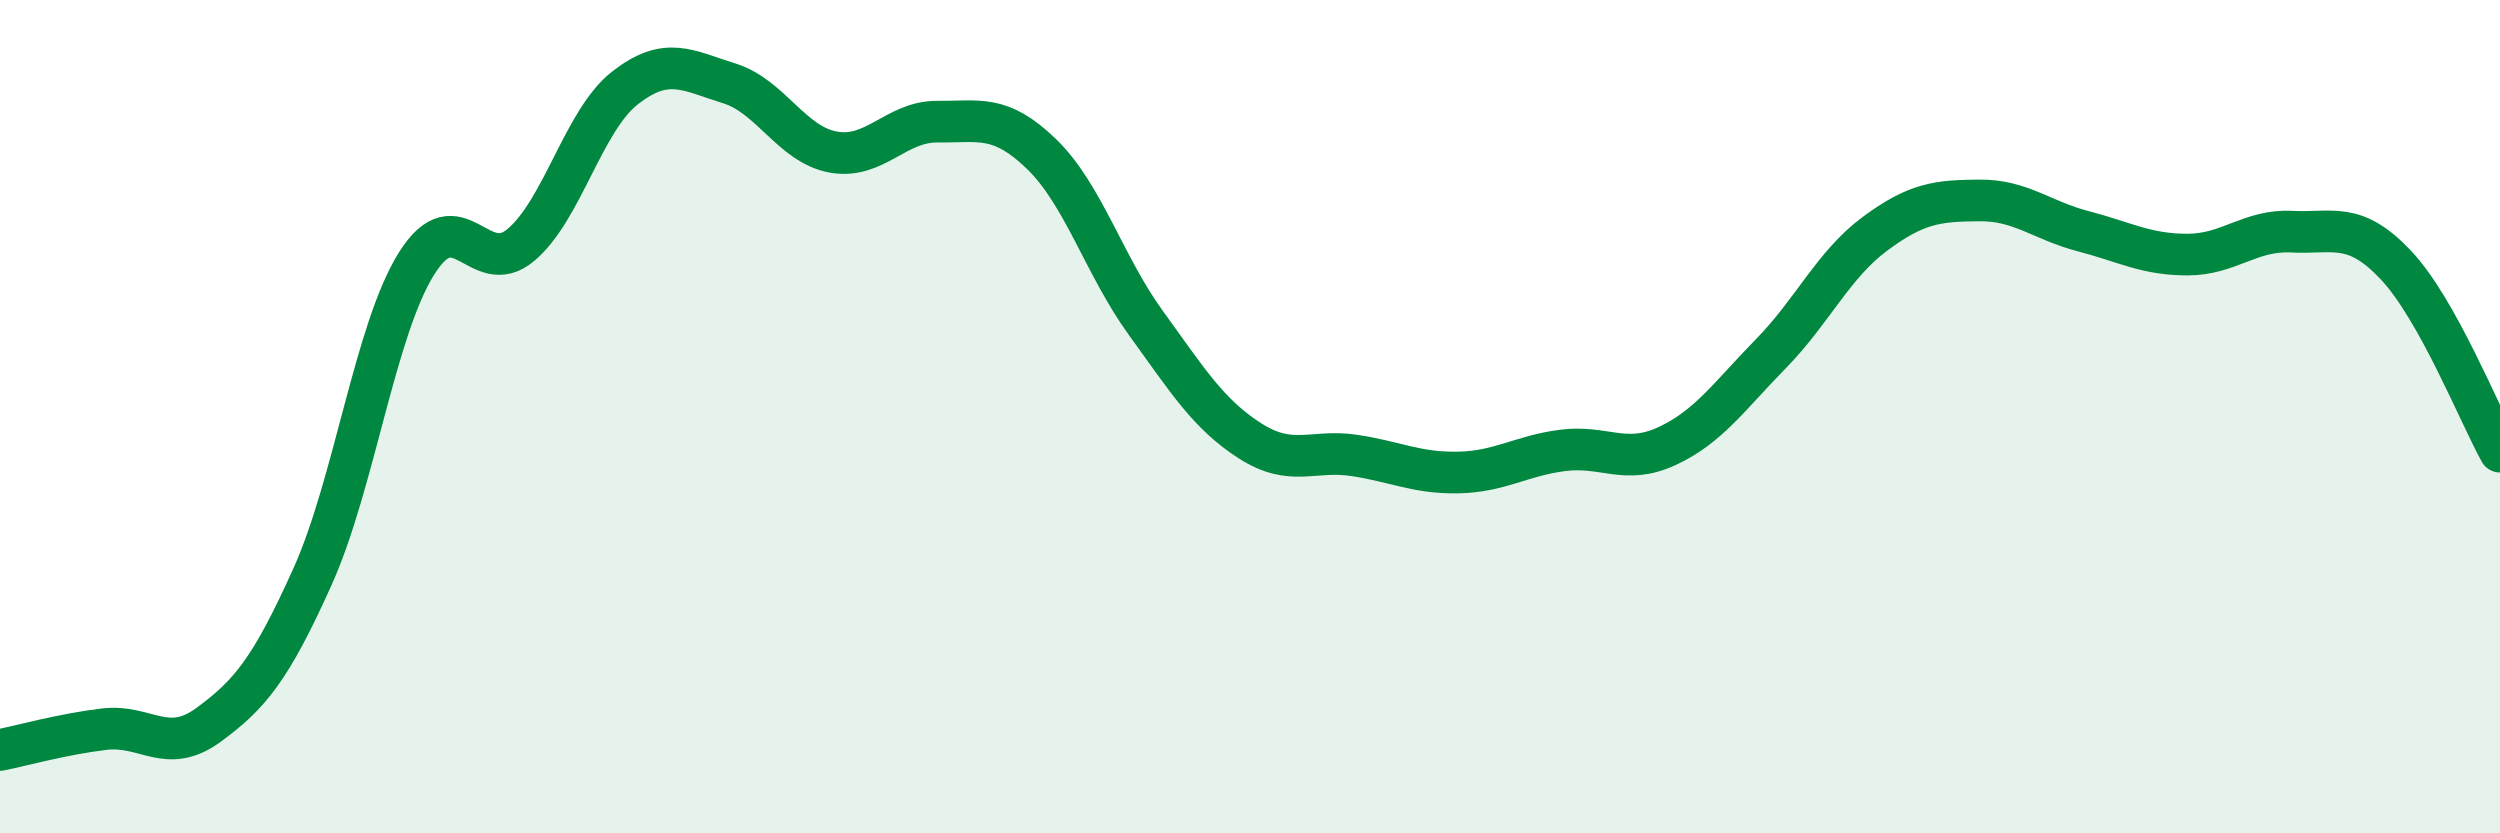
    <svg width="60" height="20" viewBox="0 0 60 20" xmlns="http://www.w3.org/2000/svg">
      <path
        d="M 0,18 C 0.5,17.9 1.5,17.62 2.5,17.5 C 3.5,17.38 4,18.13 5,17.4 C 6,16.67 6.5,16.06 7.5,13.84 C 8.5,11.62 9,7.91 10,6.32 C 11,4.73 11.5,6.72 12.5,5.88 C 13.5,5.04 14,2.89 15,2.11 C 16,1.33 16.5,1.69 17.5,2 C 18.5,2.31 19,3.47 20,3.65 C 21,3.83 21.5,2.91 22.5,2.92 C 23.5,2.93 24,2.73 25,3.7 C 26,4.67 26.5,6.37 27.5,7.75 C 28.5,9.13 29,9.94 30,10.58 C 31,11.22 31.5,10.78 32.5,10.93 C 33.5,11.08 34,11.36 35,11.34 C 36,11.32 36.5,10.94 37.5,10.81 C 38.5,10.68 39,11.17 40,10.71 C 41,10.25 41.5,9.51 42.5,8.49 C 43.5,7.47 44,6.35 45,5.61 C 46,4.87 46.5,4.82 47.5,4.81 C 48.5,4.8 49,5.29 50,5.55 C 51,5.81 51.5,6.11 52.5,6.11 C 53.5,6.11 54,5.51 55,5.56 C 56,5.61 56.5,5.3 57.5,6.36 C 58.5,7.42 59.5,9.94 60,10.84L60 20L0 20Z"
        fill="#008740"
        opacity="0.1"
        stroke-linecap="round"
        stroke-linejoin="round"
      />
      <path
        d="M 0,18 C 0.5,17.9 1.5,17.62 2.5,17.5 C 3.5,17.38 4,18.13 5,17.4 C 6,16.67 6.5,16.06 7.5,13.84 C 8.5,11.62 9,7.91 10,6.32 C 11,4.73 11.5,6.72 12.5,5.88 C 13.5,5.04 14,2.89 15,2.11 C 16,1.33 16.5,1.69 17.5,2 C 18.5,2.31 19,3.47 20,3.65 C 21,3.83 21.5,2.91 22.5,2.92 C 23.5,2.93 24,2.73 25,3.7 C 26,4.67 26.5,6.37 27.5,7.75 C 28.5,9.13 29,9.94 30,10.58 C 31,11.22 31.5,10.78 32.5,10.93 C 33.5,11.08 34,11.36 35,11.34 C 36,11.32 36.5,10.94 37.5,10.81 C 38.5,10.68 39,11.17 40,10.71 C 41,10.25 41.5,9.51 42.5,8.49 C 43.5,7.47 44,6.35 45,5.61 C 46,4.87 46.5,4.82 47.5,4.81 C 48.5,4.8 49,5.29 50,5.55 C 51,5.81 51.5,6.11 52.5,6.11 C 53.5,6.11 54,5.51 55,5.56 C 56,5.61 56.5,5.3 57.5,6.36 C 58.5,7.42 59.5,9.94 60,10.84"
        stroke="#008740"
        stroke-width="1"
        fill="none"
        stroke-linecap="round"
        stroke-linejoin="round"
      />
    </svg>
  